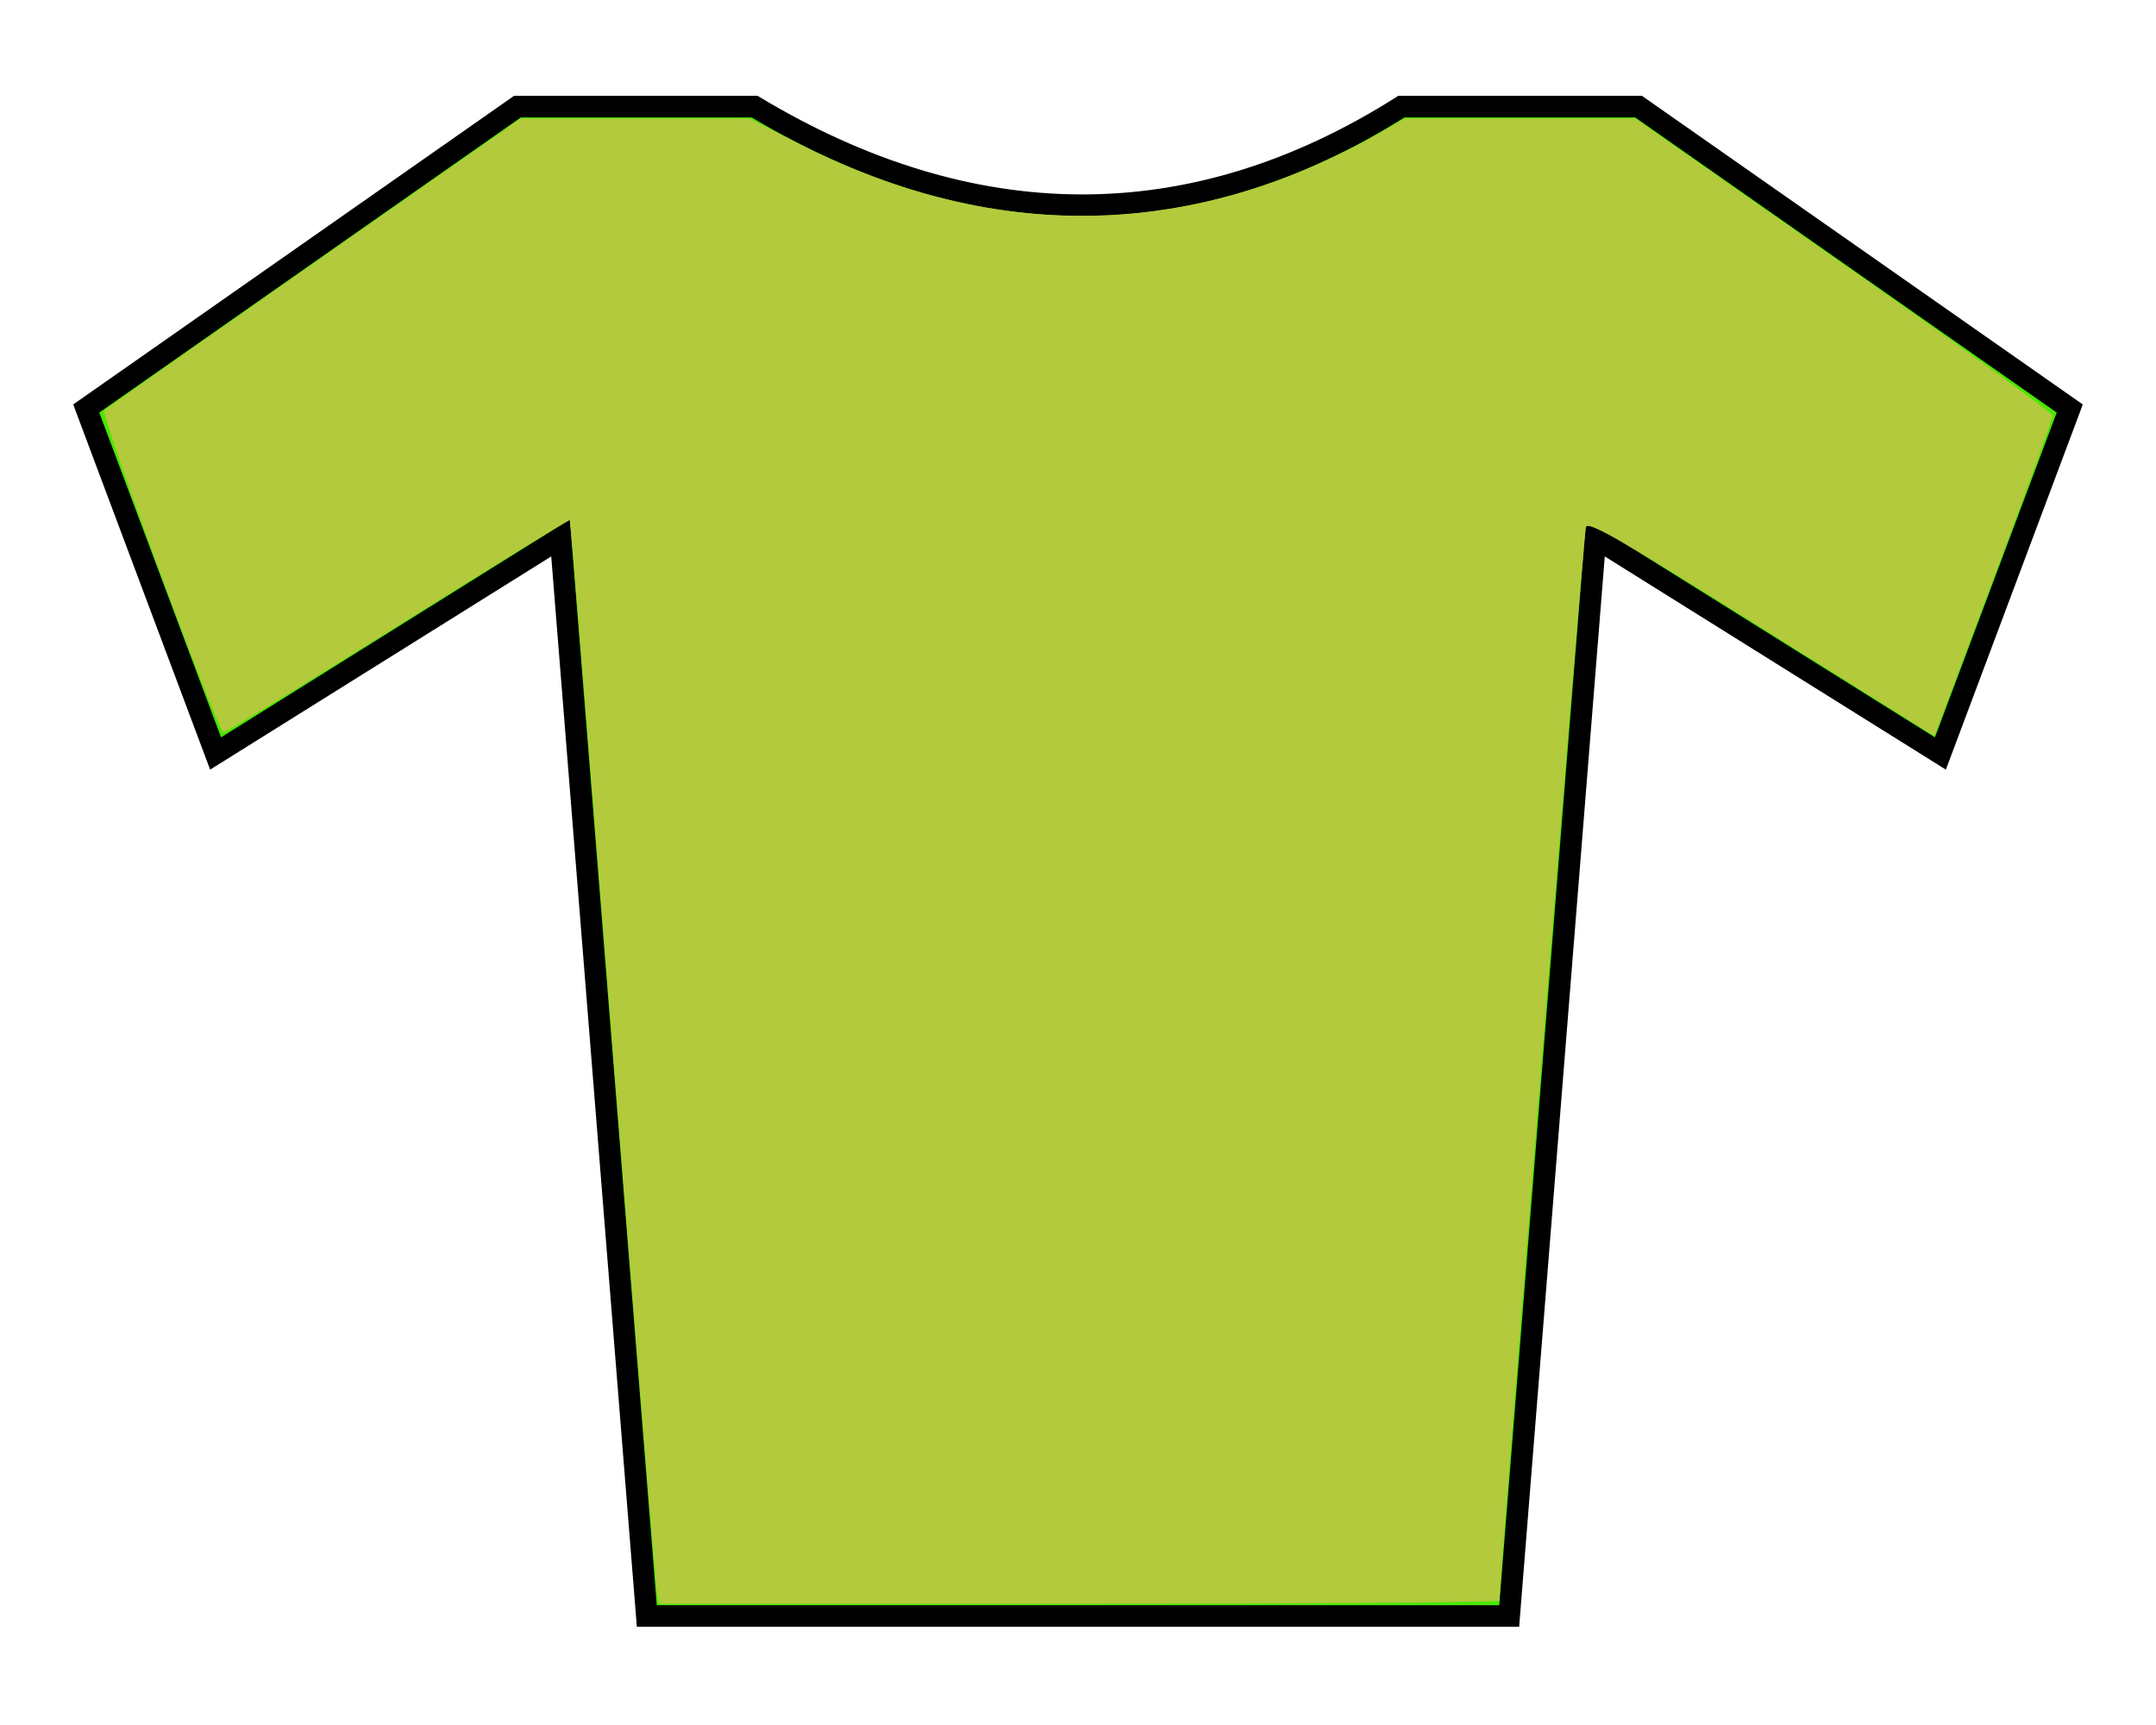 <svg xmlns="http://www.w3.org/2000/svg" width="250" height="200" version="1.0"><path style="fill:#46e800;fill-opacity:1;fill-rule:evenodd;stroke:#000;stroke-width:2.5;stroke-linecap:butt;stroke-linejoin:miter;stroke-miterlimit:4;stroke-dasharray:none;stroke-opacity:1" d="m10 47.362 15 40 40-25 10 125h100l10-125 40 25 15-40-50-35h-27.5c-24.466 15.478-50 15-75 0H60l-50 35z"/><path style="color:#000;fill:#b3ca3d;fill-opacity:1;fill-rule:nonzero;stroke:none;stroke-width:.007;marker:none;visibility:visible;display:inline;overflow:visible;enable-background:accumulate" d="M76.194 184.824c-.128-.626-2.426-28.866-5.109-62.756-2.682-33.89-4.938-61.684-5.013-61.762-.075-.078-9.05 5.433-19.944 12.248-10.895 6.815-19.988 12.39-20.207 12.39-.637 0-14.314-36.927-13.837-37.361.236-.217 11.202-7.922 24.368-17.124L60.39 13.73h26.508l5.74 2.931c19.107 9.76 38.446 10.99 57.166 3.638 2.828-1.11 6.93-3.043 9.114-4.294l3.973-2.275h26.731l24.204 16.947c13.313 9.322 24.205 17.203 24.205 17.514 0 .312-3.088 8.798-6.863 18.86l-6.862 18.292L204.273 72.8c-16.576-10.377-20.092-12.394-20.374-11.69-.26.65-10.091 122.693-10.027 124.47.008.208-21.915.379-48.716.379h-48.73l-.232-1.136z"/></svg>